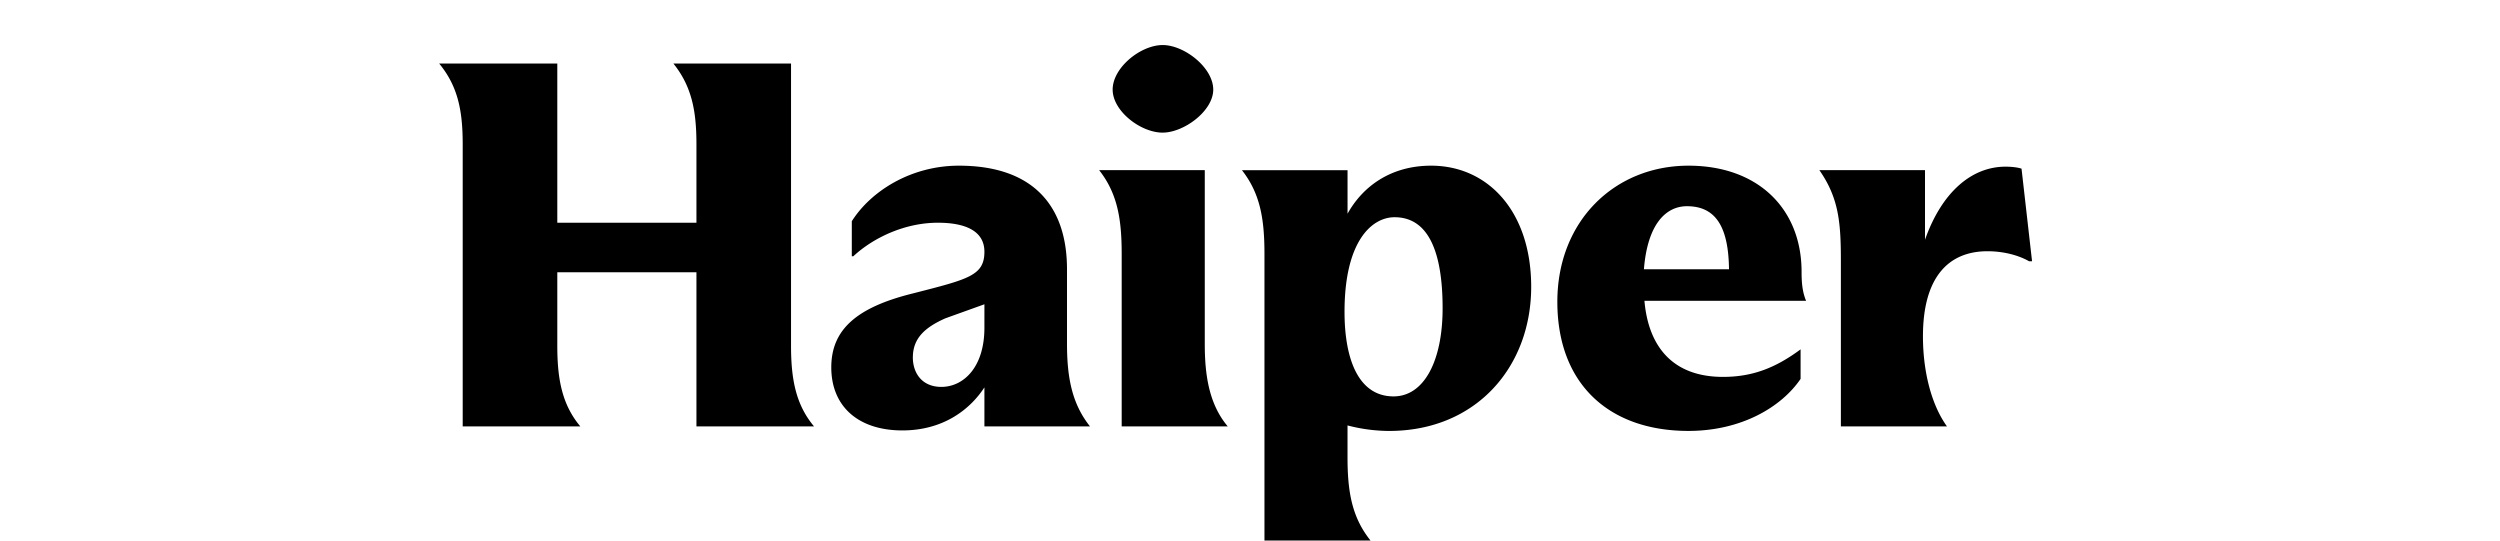 <svg fill="currentColor" fill-rule="evenodd" height="1em" style="flex:none;line-height:1" viewBox="0 0 74 24" xmlns="http://www.w3.org/2000/svg"><title>Haiper</title><path d="M63.235 18.933V11.6c0-1.711-.088-2.8-.955-4.045h4.69v3.09C67.723 8.51 69.057 7.4 70.545 7.4c.223 0 .511.022.711.089l.467 4.11h-.133c-.466-.266-1.133-.444-1.845-.444-1.755 0-2.866 1.178-2.866 3.778 0 1.467.334 2.978 1.067 4h-4.712zM61.446 16.823c-.845 1.244-2.622 2.31-4.978 2.31-3.533 0-5.822-2.088-5.822-5.733 0-3.6 2.556-6.044 5.822-6.044 3.11 0 5.022 1.933 5.022 4.711 0 .533.044.911.2 1.289h-7.177c.178 2.044 1.266 3.378 3.488 3.378 1.311 0 2.334-.4 3.445-1.223v1.312zm-5.044-7.667c-.956 0-1.756.822-1.912 2.8h3.778c-.022-1.867-.578-2.8-1.866-2.8zM36.641 7.556h4.69v1.933c.666-1.2 1.91-2.133 3.71-2.133 2.534 0 4.444 2.044 4.444 5.378 0 3.555-2.444 6.4-6.31 6.4a7.41 7.41 0 01-1.845-.245v1.422c0 1.534.2 2.667 1.022 3.689h-4.71V11.267c0-1.578-.2-2.689-1-3.711zm4.556 6.289c0 2.11.622 3.755 2.177 3.755 1.356 0 2.178-1.578 2.178-3.91 0-2.623-.689-4.045-2.133-4.045-1 0-2.222 1.044-2.222 4.2zM33.124 5.889c-.977 0-2.222-.956-2.222-1.911C30.902 3 32.147 2 33.124 2c.956 0 2.244 1 2.244 1.978 0 .955-1.31 1.91-2.244 1.91zm-2.822 1.666h4.69v7.711c0 1.423.199 2.69 1.021 3.667h-4.71v-7.666c0-1.578-.2-2.69-1-3.712zM19.32 11.378V9.823c.844-1.334 2.622-2.467 4.755-2.467 3.289 0 4.8 1.778 4.8 4.6v3.31c0 1.557.244 2.69 1.022 3.667h-4.689V17.2c-.622.956-1.8 1.911-3.644 1.911-1.956 0-3.155-1.066-3.155-2.8 0-1.666 1.11-2.666 3.644-3.288 2.422-.623 3.155-.778 3.155-1.845 0-.911-.822-1.289-2.066-1.289-1.445 0-2.845.645-3.756 1.49h-.066zm2.71 4.489c0 .689.4 1.311 1.267 1.311.978 0 1.911-.867 1.911-2.622V13.51l-1.733.623c-.844.377-1.444.844-1.444 1.733zM1 2.822h5.244v7.067h6.178v-3.49c0-1.51-.222-2.577-1.022-3.577h5.222v12.533c0 1.511.222 2.622 1.022 3.578h-5.222v-6.845H6.244v3.267c0 1.511.223 2.622 1.023 3.578H2.044V6.4c0-1.511-.222-2.578-1.044-3.578z"></path></svg>